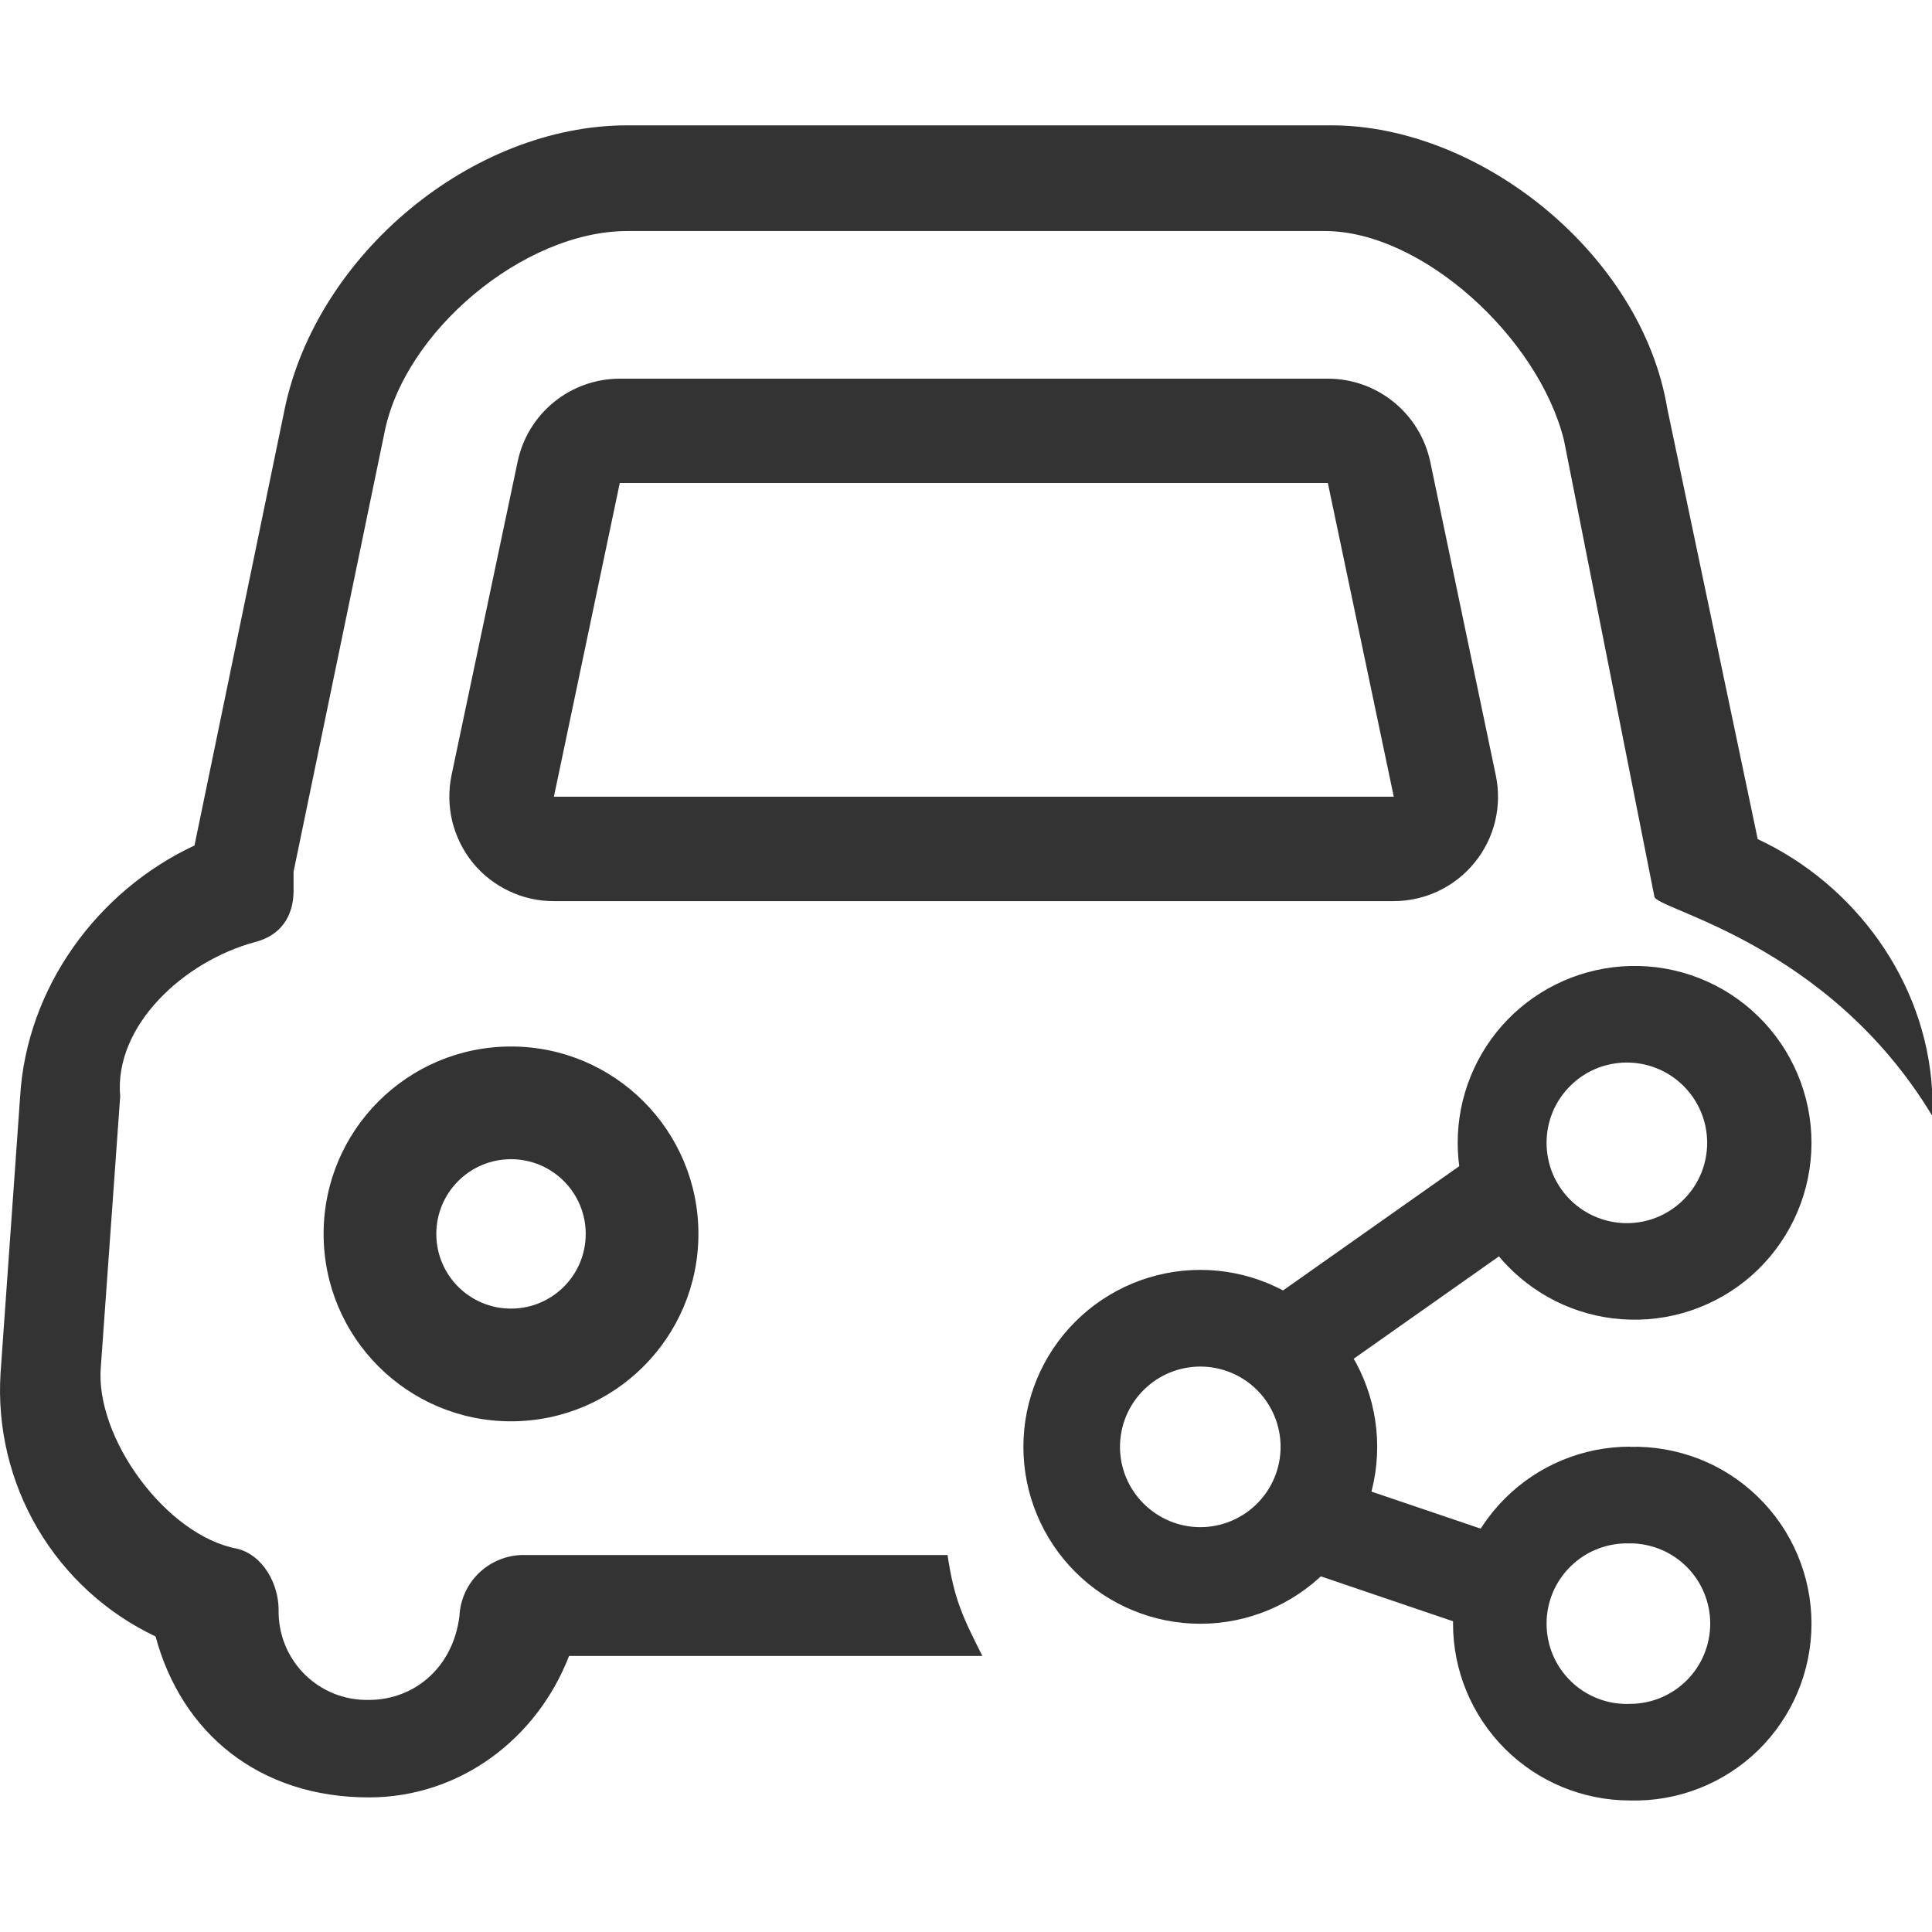 <svg width="24" height="24" viewBox="0 0 24 24" fill="none" xmlns="http://www.w3.org/2000/svg">
<g clip-path="url(#clip0_617_3895)">
<path d="M7.699 4.704H16.495C17.11 4.704 17.639 5.135 17.767 5.736L18.581 9.63C18.621 9.819 18.618 10.014 18.573 10.202C18.528 10.389 18.441 10.565 18.319 10.714C18.198 10.864 18.044 10.985 17.87 11.068C17.696 11.151 17.505 11.194 17.312 11.194H6.881C6.688 11.195 6.497 11.152 6.323 11.069C6.148 10.986 5.994 10.866 5.872 10.716C5.751 10.566 5.664 10.39 5.618 10.203C5.573 10.015 5.57 9.819 5.609 9.63L6.43 5.736C6.491 5.444 6.65 5.183 6.881 4.995C7.112 4.807 7.401 4.704 7.699 4.704ZM6.881 9.897H17.314L16.495 6H7.699L6.881 9.896V9.897ZM11.773 19.317H6.478C6.277 19.324 6.086 19.406 5.943 19.547C5.8 19.688 5.716 19.878 5.707 20.079C5.626 20.718 5.144 21.117 4.582 21.117C4.434 21.12 4.287 21.094 4.149 21.039C4.012 20.984 3.887 20.902 3.782 20.797C3.678 20.692 3.595 20.568 3.54 20.43C3.485 20.293 3.458 20.146 3.461 19.998C3.461 19.678 3.269 19.319 2.948 19.239C2.063 19.077 1.174 17.853 1.253 16.974L1.493 13.621C1.414 12.741 2.284 11.941 3.167 11.703C3.487 11.622 3.647 11.383 3.647 11.062V10.827L4.772 5.394C5.012 4.118 6.509 2.87 7.793 2.87H16.457C17.662 2.87 19.106 4.187 19.427 5.463L20.551 11.136C20.551 11.295 22.7 11.703 24.001 13.858V13.54C23.92 12.181 23.038 10.985 21.835 10.424L20.711 5.072C20.392 3.156 18.386 1.557 16.538 1.557H7.793C5.866 1.557 3.941 3.156 3.538 5.073L2.416 10.503C1.213 11.064 0.331 12.264 0.25 13.623L0.007 17.055C-0.036 17.731 0.124 18.404 0.467 18.988C0.811 19.572 1.321 20.039 1.933 20.329C2.255 21.529 3.218 22.328 4.582 22.328C5.705 22.328 6.667 21.609 7.069 20.571H12.203C11.963 20.091 11.854 19.877 11.771 19.319V19.317H11.773Z" fill="#333333"/>
<path d="M14.911 15.775C15.494 15.775 16.053 16.007 16.465 16.419C16.877 16.831 17.108 17.39 17.108 17.973C17.108 18.556 16.877 19.115 16.465 19.527C16.053 19.939 15.494 20.171 14.911 20.171C14.328 20.171 13.769 19.939 13.357 19.527C12.945 19.115 12.713 18.556 12.713 17.973C12.713 17.39 12.945 16.831 13.357 16.419C13.769 16.007 14.328 15.775 14.911 15.775ZM14.911 16.976C14.646 16.976 14.393 17.081 14.206 17.268C14.018 17.455 13.913 17.709 13.913 17.973C13.913 18.238 14.018 18.491 14.206 18.678C14.393 18.865 14.646 18.971 14.911 18.971C15.175 18.971 15.429 18.865 15.616 18.678C15.803 18.491 15.908 18.238 15.908 17.973C15.908 17.709 15.803 17.455 15.616 17.268C15.429 17.081 15.175 16.976 14.911 16.976ZM20.248 12C20.541 11.992 20.833 12.043 21.106 12.15C21.38 12.257 21.629 12.418 21.839 12.623C22.049 12.828 22.216 13.072 22.33 13.343C22.444 13.613 22.503 13.903 22.503 14.197C22.503 14.49 22.444 14.781 22.33 15.051C22.216 15.321 22.049 15.566 21.839 15.771C21.629 15.976 21.38 16.136 21.106 16.243C20.833 16.35 20.541 16.401 20.248 16.393C19.675 16.379 19.131 16.14 18.731 15.73C18.331 15.32 18.108 14.77 18.108 14.197C18.108 13.624 18.331 13.074 18.731 12.663C19.131 12.253 19.675 12.015 20.248 12ZM20.248 13.2C20.114 13.195 19.98 13.217 19.854 13.264C19.729 13.312 19.614 13.385 19.518 13.478C19.421 13.571 19.344 13.683 19.291 13.806C19.239 13.93 19.212 14.062 19.212 14.197C19.212 14.331 19.239 14.464 19.291 14.587C19.344 14.711 19.421 14.823 19.518 14.916C19.614 15.009 19.729 15.081 19.854 15.129C19.98 15.177 20.114 15.199 20.248 15.194C20.506 15.184 20.749 15.074 20.928 14.888C21.107 14.703 21.207 14.455 21.207 14.197C21.207 13.939 21.107 13.691 20.928 13.505C20.749 13.319 20.506 13.21 20.248 13.2ZM20.248 17.973C20.541 17.965 20.833 18.017 21.106 18.123C21.38 18.23 21.629 18.391 21.839 18.596C22.049 18.8 22.216 19.045 22.33 19.316C22.444 19.586 22.503 19.876 22.503 20.17C22.503 20.463 22.444 20.754 22.33 21.024C22.216 21.294 22.049 21.539 21.839 21.744C21.629 21.948 21.38 22.109 21.106 22.216C20.833 22.323 20.541 22.374 20.248 22.366C19.665 22.366 19.106 22.135 18.694 21.723C18.282 21.311 18.05 20.752 18.05 20.169C18.05 19.586 18.282 19.027 18.694 18.615C19.106 18.203 19.665 17.971 20.248 17.971V17.973ZM20.248 19.173C20.114 19.168 19.98 19.19 19.854 19.238C19.729 19.285 19.614 19.358 19.518 19.451C19.421 19.544 19.344 19.656 19.291 19.779C19.239 19.903 19.212 20.035 19.212 20.17C19.212 20.304 19.239 20.437 19.291 20.56C19.344 20.684 19.421 20.796 19.518 20.889C19.614 20.982 19.729 21.054 19.854 21.102C19.98 21.15 20.114 21.172 20.248 21.166C20.512 21.166 20.766 21.061 20.953 20.874C21.14 20.687 21.245 20.434 21.245 20.169C21.245 19.904 21.14 19.651 20.953 19.464C20.766 19.277 20.512 19.172 20.248 19.172V19.173Z" fill="#333333"/>
<path d="M18.565 14.178L19.256 15.159L16.115 17.373L15.424 16.393L18.565 14.178ZM15.962 18.165L19.103 19.23L18.718 20.367L15.577 19.3L15.962 18.165Z" fill="#333333"/>
<path fill-rule="evenodd" clip-rule="evenodd" d="M6.348 16.256C6.86 16.256 7.276 15.841 7.276 15.328C7.276 14.815 6.86 14.4 6.348 14.4C5.835 14.4 5.42 14.815 5.42 15.328C5.42 15.841 5.835 16.256 6.348 16.256ZM6.348 17.656C7.633 17.656 8.676 16.614 8.676 15.328C8.676 14.042 7.633 13 6.348 13C5.062 13 4.02 14.042 4.02 15.328C4.02 16.614 5.062 17.656 6.348 17.656Z" fill="#333333"/>
</g>
<defs>
<clipPath id="clip0_617_3895">
<rect width="24" height="24" fill="white"/>
</clipPath>
</defs>
</svg>
